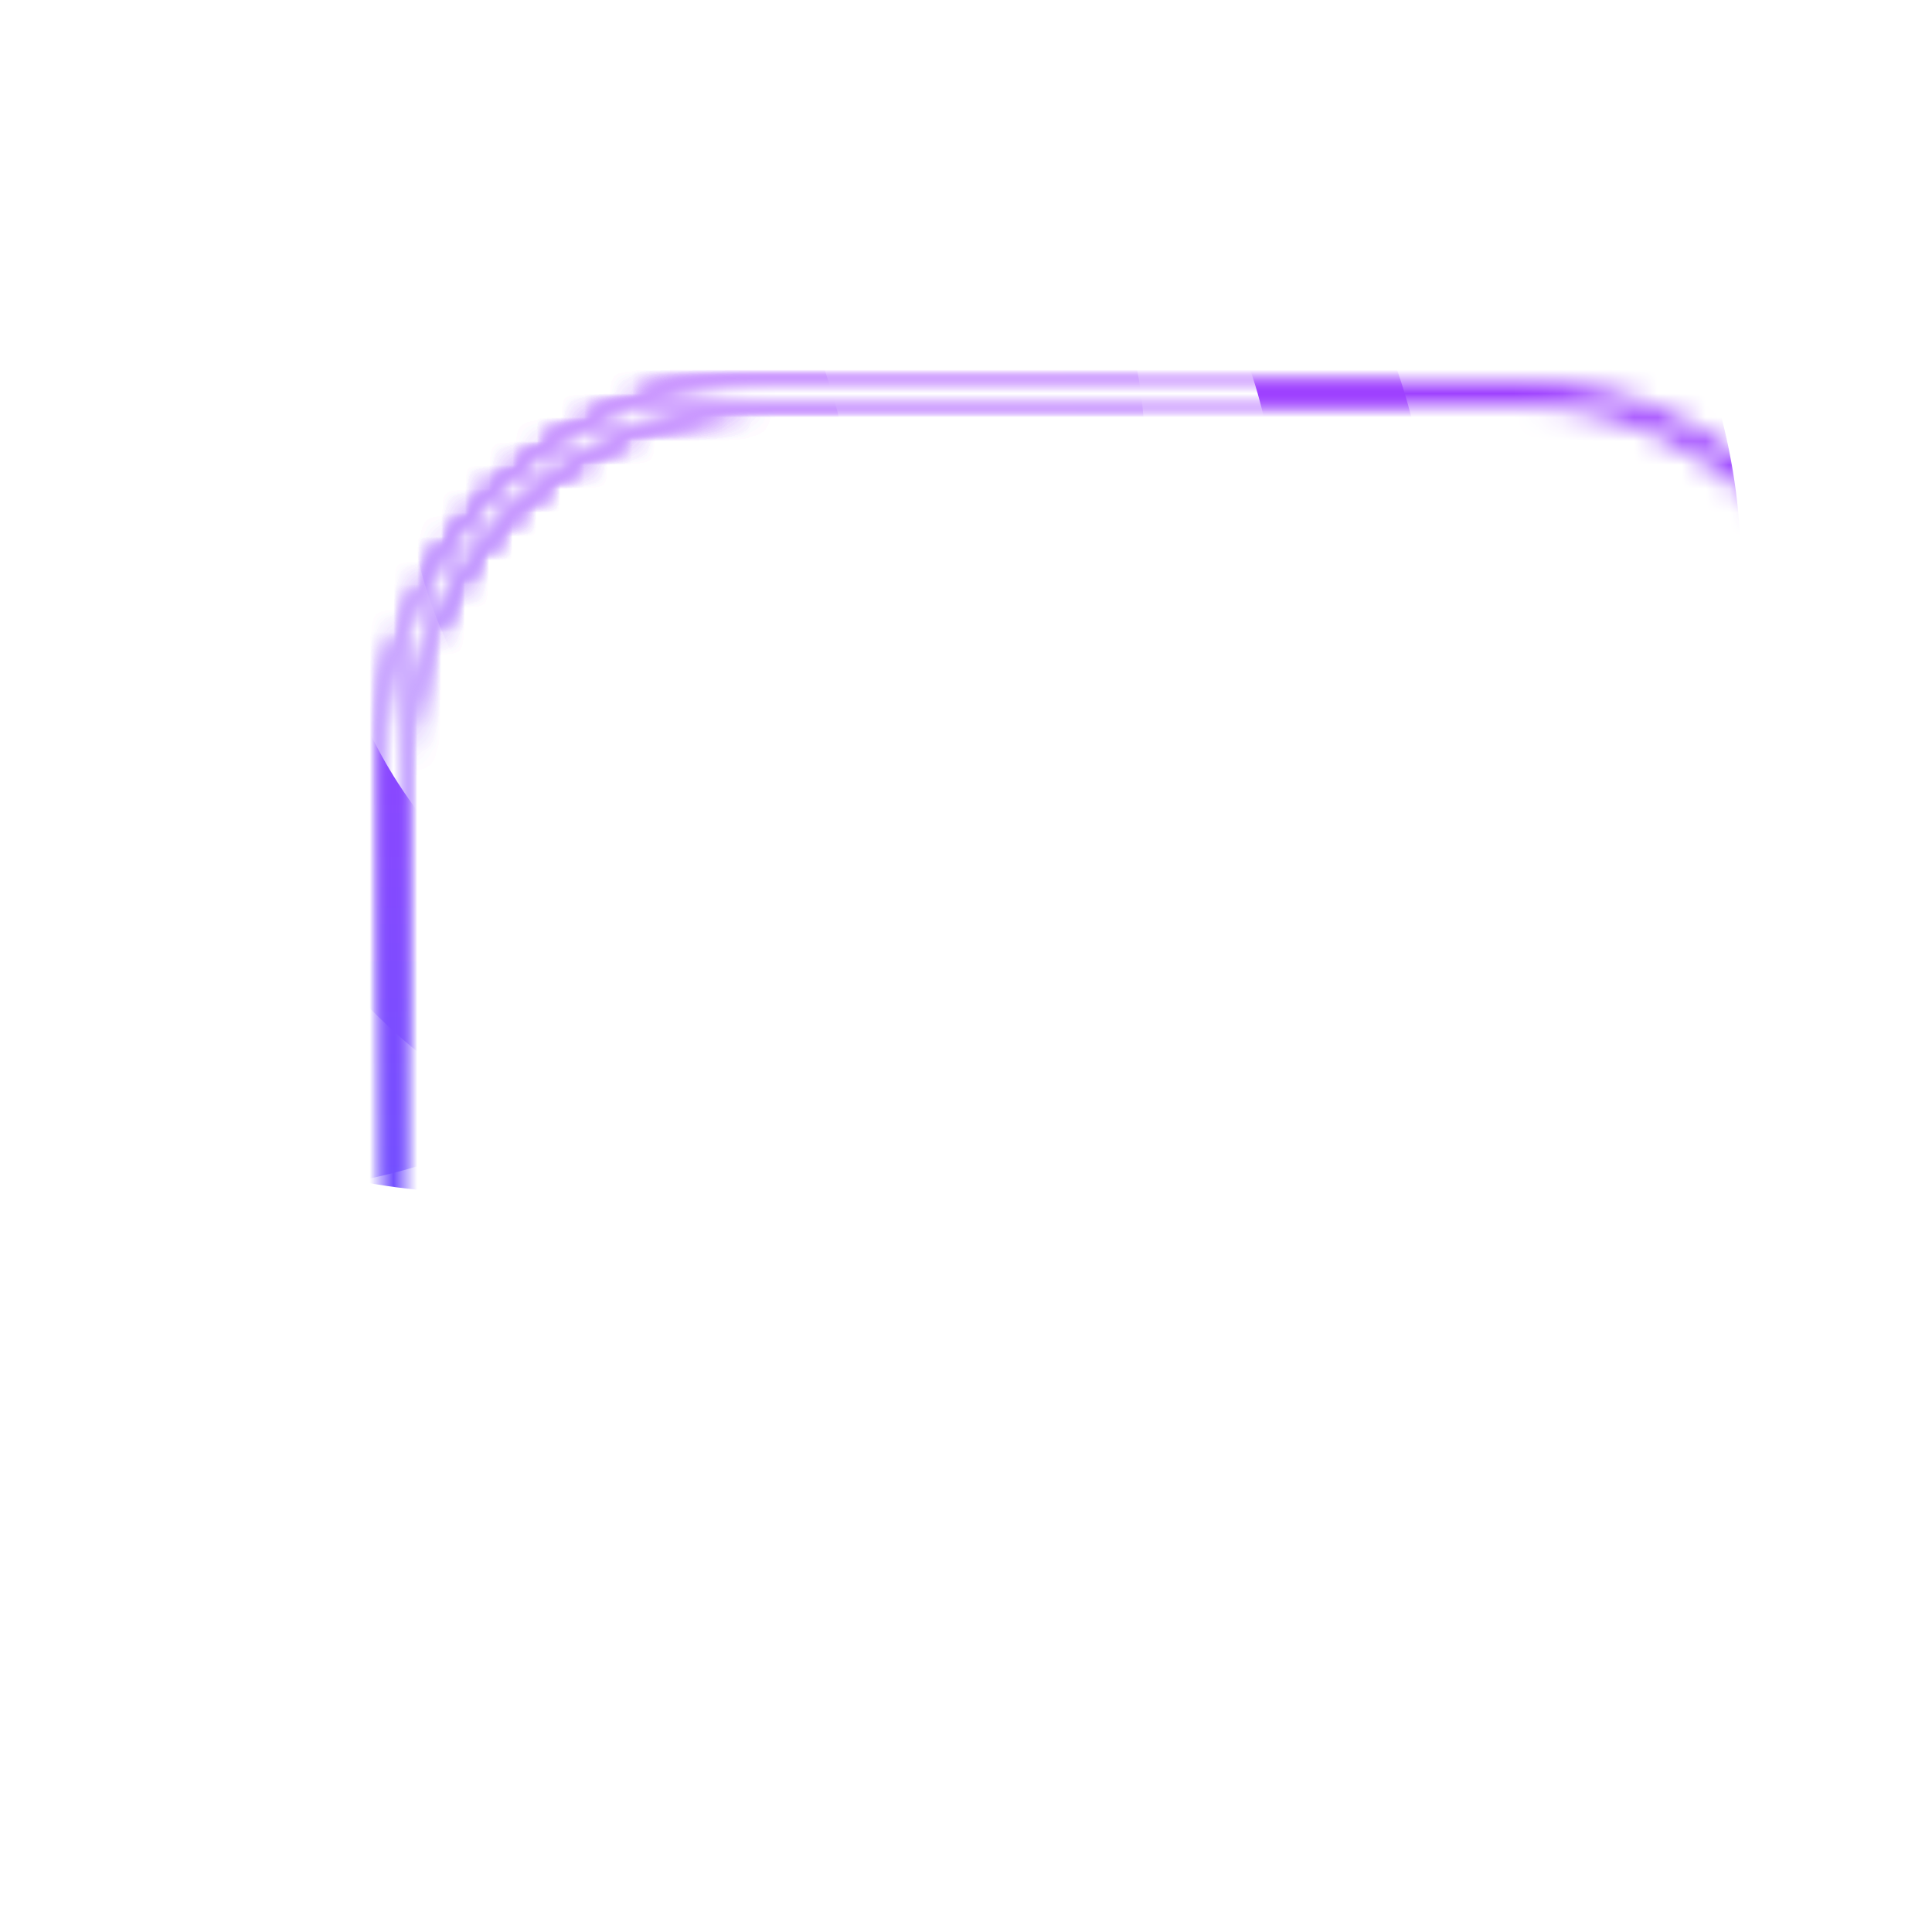 <svg width="81" height="80" viewBox="0 0 81 80" fill="none" xmlns="http://www.w3.org/2000/svg">
<g style="mix-blend-mode:plus-lighter" filter="url(#filter0_f_2054_4702)">
<mask id="mask0_2054_4702" style="mask-type:alpha" maskUnits="userSpaceOnUse" x="16" y="16" width="64" height="64">
<rect x="16.5" y="16.5" width="63" height="63" rx="15.5" stroke="white"/>
</mask>
<g mask="url(#mask0_2054_4702)">
<g filter="url(#filter1_f_2054_4702)">
<circle cx="-11.5" cy="16" r="19" fill="url(#paint0_linear_2054_4702)"/>
</g>
<g filter="url(#filter2_f_2054_4702)">
<circle cx="10" cy="24" r="26" fill="url(#paint1_linear_2054_4702)"/>
</g>
</g>
</g>
<g style="mix-blend-mode:plus-lighter" filter="url(#filter3_f_2054_4702)">
<mask id="mask1_2054_4702" style="mask-type:alpha" maskUnits="userSpaceOnUse" x="16" y="16" width="64" height="64">
<rect x="16.5" y="16.5" width="63" height="63" rx="15.5" stroke="url(#paint2_linear_2054_4702)"/>
</mask>
<g mask="url(#mask1_2054_4702)">
<g filter="url(#filter4_f_2054_4702)">
<circle cx="29" cy="19" r="19" fill="url(#paint3_linear_2054_4702)"/>
</g>
<g filter="url(#filter5_f_2054_4702)">
<circle cx="20" cy="24" r="26" fill="url(#paint4_linear_2054_4702)"/>
</g>
</g>
</g>
<g style="mix-blend-mode:plus-lighter" filter="url(#filter6_f_2054_4702)">
<mask id="mask2_2054_4702" style="mask-type:alpha" maskUnits="userSpaceOnUse" x="16" y="16" width="64" height="64">
<rect x="16.5" y="16.5" width="63" height="63" rx="15.5" stroke="url(#paint5_linear_2054_4702)"/>
</mask>
<g mask="url(#mask2_2054_4702)">
<g filter="url(#filter7_f_2054_4702)">
<circle cx="36" cy="19" r="19" fill="url(#paint6_linear_2054_4702)"/>
</g>
<g filter="url(#filter8_f_2054_4702)">
<circle cx="47" cy="24" r="26" fill="url(#paint7_linear_2054_4702)"/>
</g>
</g>
</g>
<g style="mix-blend-mode:plus-lighter" filter="url(#filter9_f_2054_4702)">
<mask id="mask3_2054_4702" style="mask-type:alpha" maskUnits="userSpaceOnUse" x="16" y="16" width="64" height="64">
<rect x="16.5" y="16.5" width="63" height="63" rx="15.5" stroke="url(#paint8_linear_2054_4702)"/>
</mask>
<g mask="url(#mask3_2054_4702)">
<g filter="url(#filter10_f_2054_4702)">
<circle cx="33" cy="19" r="19" fill="url(#paint9_linear_2054_4702)"/>
</g>
<g filter="url(#filter11_f_2054_4702)">
<circle cx="34" cy="24" r="26" fill="url(#paint10_linear_2054_4702)"/>
</g>
</g>
</g>
<g style="mix-blend-mode:plus-lighter">
<mask id="mask4_2054_4702" style="mask-type:alpha" maskUnits="userSpaceOnUse" x="16" y="16" width="64" height="64">
<rect x="16.5" y="16.5" width="63" height="63" rx="15.5" stroke="url(#paint11_linear_2054_4702)"/>
</mask>
<g mask="url(#mask4_2054_4702)">
<g filter="url(#filter12_f_2054_4702)">
<circle cx="31.5" cy="12" r="19" fill="white"/>
</g>
<g filter="url(#filter13_f_2054_4702)">
<circle cx="33.5" cy="22" r="20" fill="white"/>
</g>
</g>
</g>
<defs>
<filter id="filter0_f_2054_4702" x="0" y="0" width="52" height="66" filterUnits="userSpaceOnUse" color-interpolation-filters="sRGB">
<feFlood flood-opacity="0" result="BackgroundImageFix"/>
<feBlend mode="normal" in="SourceGraphic" in2="BackgroundImageFix" result="shape"/>
<feGaussianBlur stdDeviation="8" result="effect1_foregroundBlur_2054_4702"/>
</filter>
<filter id="filter1_f_2054_4702" x="-103.5" y="-76" width="184" height="184" filterUnits="userSpaceOnUse" color-interpolation-filters="sRGB">
<feFlood flood-opacity="0" result="BackgroundImageFix"/>
<feBlend mode="normal" in="SourceGraphic" in2="BackgroundImageFix" result="shape"/>
<feGaussianBlur stdDeviation="36.5" result="effect1_foregroundBlur_2054_4702"/>
</filter>
<filter id="filter2_f_2054_4702" x="-24" y="-10" width="68" height="68" filterUnits="userSpaceOnUse" color-interpolation-filters="sRGB">
<feFlood flood-opacity="0" result="BackgroundImageFix"/>
<feBlend mode="normal" in="SourceGraphic" in2="BackgroundImageFix" result="shape"/>
<feGaussianBlur stdDeviation="4" result="effect1_foregroundBlur_2054_4702"/>
</filter>
<filter id="filter3_f_2054_4702" x="4" y="4" width="56" height="58" filterUnits="userSpaceOnUse" color-interpolation-filters="sRGB">
<feFlood flood-opacity="0" result="BackgroundImageFix"/>
<feBlend mode="normal" in="SourceGraphic" in2="BackgroundImageFix" result="shape"/>
<feGaussianBlur stdDeviation="6" result="effect1_foregroundBlur_2054_4702"/>
</filter>
<filter id="filter4_f_2054_4702" x="-63" y="-73" width="184" height="184" filterUnits="userSpaceOnUse" color-interpolation-filters="sRGB">
<feFlood flood-opacity="0" result="BackgroundImageFix"/>
<feBlend mode="normal" in="SourceGraphic" in2="BackgroundImageFix" result="shape"/>
<feGaussianBlur stdDeviation="36.5" result="effect1_foregroundBlur_2054_4702"/>
</filter>
<filter id="filter5_f_2054_4702" x="-14" y="-10" width="68" height="68" filterUnits="userSpaceOnUse" color-interpolation-filters="sRGB">
<feFlood flood-opacity="0" result="BackgroundImageFix"/>
<feBlend mode="normal" in="SourceGraphic" in2="BackgroundImageFix" result="shape"/>
<feGaussianBlur stdDeviation="4" result="effect1_foregroundBlur_2054_4702"/>
</filter>
<filter id="filter6_f_2054_4702" x="9" y="8" width="72" height="50" filterUnits="userSpaceOnUse" color-interpolation-filters="sRGB">
<feFlood flood-opacity="0" result="BackgroundImageFix"/>
<feBlend mode="normal" in="SourceGraphic" in2="BackgroundImageFix" result="shape"/>
<feGaussianBlur stdDeviation="4" result="effect1_foregroundBlur_2054_4702"/>
</filter>
<filter id="filter7_f_2054_4702" x="-56" y="-73" width="184" height="184" filterUnits="userSpaceOnUse" color-interpolation-filters="sRGB">
<feFlood flood-opacity="0" result="BackgroundImageFix"/>
<feBlend mode="normal" in="SourceGraphic" in2="BackgroundImageFix" result="shape"/>
<feGaussianBlur stdDeviation="36.5" result="effect1_foregroundBlur_2054_4702"/>
</filter>
<filter id="filter8_f_2054_4702" x="13" y="-10" width="68" height="68" filterUnits="userSpaceOnUse" color-interpolation-filters="sRGB">
<feFlood flood-opacity="0" result="BackgroundImageFix"/>
<feBlend mode="normal" in="SourceGraphic" in2="BackgroundImageFix" result="shape"/>
<feGaussianBlur stdDeviation="4" result="effect1_foregroundBlur_2054_4702"/>
</filter>
<filter id="filter9_f_2054_4702" x="12" y="12" width="52" height="42" filterUnits="userSpaceOnUse" color-interpolation-filters="sRGB">
<feFlood flood-opacity="0" result="BackgroundImageFix"/>
<feBlend mode="normal" in="SourceGraphic" in2="BackgroundImageFix" result="shape"/>
<feGaussianBlur stdDeviation="2" result="effect1_foregroundBlur_2054_4702"/>
</filter>
<filter id="filter10_f_2054_4702" x="-59" y="-73" width="184" height="184" filterUnits="userSpaceOnUse" color-interpolation-filters="sRGB">
<feFlood flood-opacity="0" result="BackgroundImageFix"/>
<feBlend mode="normal" in="SourceGraphic" in2="BackgroundImageFix" result="shape"/>
<feGaussianBlur stdDeviation="36.5" result="effect1_foregroundBlur_2054_4702"/>
</filter>
<filter id="filter11_f_2054_4702" x="0" y="-10" width="68" height="68" filterUnits="userSpaceOnUse" color-interpolation-filters="sRGB">
<feFlood flood-opacity="0" result="BackgroundImageFix"/>
<feBlend mode="normal" in="SourceGraphic" in2="BackgroundImageFix" result="shape"/>
<feGaussianBlur stdDeviation="4" result="effect1_foregroundBlur_2054_4702"/>
</filter>
<filter id="filter12_f_2054_4702" x="-60.5" y="-80" width="184" height="184" filterUnits="userSpaceOnUse" color-interpolation-filters="sRGB">
<feFlood flood-opacity="0" result="BackgroundImageFix"/>
<feBlend mode="normal" in="SourceGraphic" in2="BackgroundImageFix" result="shape"/>
<feGaussianBlur stdDeviation="36.5" result="effect1_foregroundBlur_2054_4702"/>
</filter>
<filter id="filter13_f_2054_4702" x="5.5" y="-6" width="56" height="56" filterUnits="userSpaceOnUse" color-interpolation-filters="sRGB">
<feFlood flood-opacity="0" result="BackgroundImageFix"/>
<feBlend mode="normal" in="SourceGraphic" in2="BackgroundImageFix" result="shape"/>
<feGaussianBlur stdDeviation="4" result="effect1_foregroundBlur_2054_4702"/>
</filter>
<linearGradient id="paint0_linear_2054_4702" x1="-11.5" y1="-3" x2="-11.5" y2="35" gradientUnits="userSpaceOnUse">
<stop stop-color="#B638FF"/>
<stop offset="1" stop-color="#7350FF"/>
</linearGradient>
<linearGradient id="paint1_linear_2054_4702" x1="10" y1="-2" x2="10" y2="50" gradientUnits="userSpaceOnUse">
<stop stop-color="#B638FF"/>
<stop offset="1" stop-color="#7350FF"/>
</linearGradient>
<linearGradient id="paint2_linear_2054_4702" x1="48" y1="16" x2="48" y2="80" gradientUnits="userSpaceOnUse">
<stop stop-color="#B638FF"/>
<stop offset="1" stop-color="#7350FF"/>
</linearGradient>
<linearGradient id="paint3_linear_2054_4702" x1="29" y1="0" x2="29" y2="38" gradientUnits="userSpaceOnUse">
<stop stop-color="#B638FF"/>
<stop offset="1" stop-color="#7350FF"/>
</linearGradient>
<linearGradient id="paint4_linear_2054_4702" x1="20" y1="-2" x2="20" y2="50" gradientUnits="userSpaceOnUse">
<stop stop-color="#B638FF"/>
<stop offset="1" stop-color="#7350FF"/>
</linearGradient>
<linearGradient id="paint5_linear_2054_4702" x1="48" y1="16" x2="48" y2="80" gradientUnits="userSpaceOnUse">
<stop stop-color="#B638FF"/>
<stop offset="1" stop-color="#7350FF"/>
</linearGradient>
<linearGradient id="paint6_linear_2054_4702" x1="36" y1="0" x2="36" y2="38" gradientUnits="userSpaceOnUse">
<stop stop-color="#B638FF"/>
<stop offset="1" stop-color="#7350FF"/>
</linearGradient>
<linearGradient id="paint7_linear_2054_4702" x1="47" y1="-2" x2="47" y2="50" gradientUnits="userSpaceOnUse">
<stop stop-color="#B638FF"/>
<stop offset="1" stop-color="#7350FF"/>
</linearGradient>
<linearGradient id="paint8_linear_2054_4702" x1="48" y1="16" x2="48" y2="80" gradientUnits="userSpaceOnUse">
<stop stop-color="#B638FF"/>
<stop offset="1" stop-color="#7350FF"/>
</linearGradient>
<linearGradient id="paint9_linear_2054_4702" x1="33" y1="0" x2="33" y2="38" gradientUnits="userSpaceOnUse">
<stop stop-color="#B638FF"/>
<stop offset="1" stop-color="#7350FF"/>
</linearGradient>
<linearGradient id="paint10_linear_2054_4702" x1="34" y1="-2" x2="34" y2="50" gradientUnits="userSpaceOnUse">
<stop stop-color="#B638FF"/>
<stop offset="1" stop-color="#7350FF"/>
</linearGradient>
<linearGradient id="paint11_linear_2054_4702" x1="48" y1="16" x2="48.5" y2="80" gradientUnits="userSpaceOnUse">
<stop stop-color="#B638FF"/>
<stop offset="1" stop-color="#7350FF"/>
</linearGradient>
</defs>
</svg>
